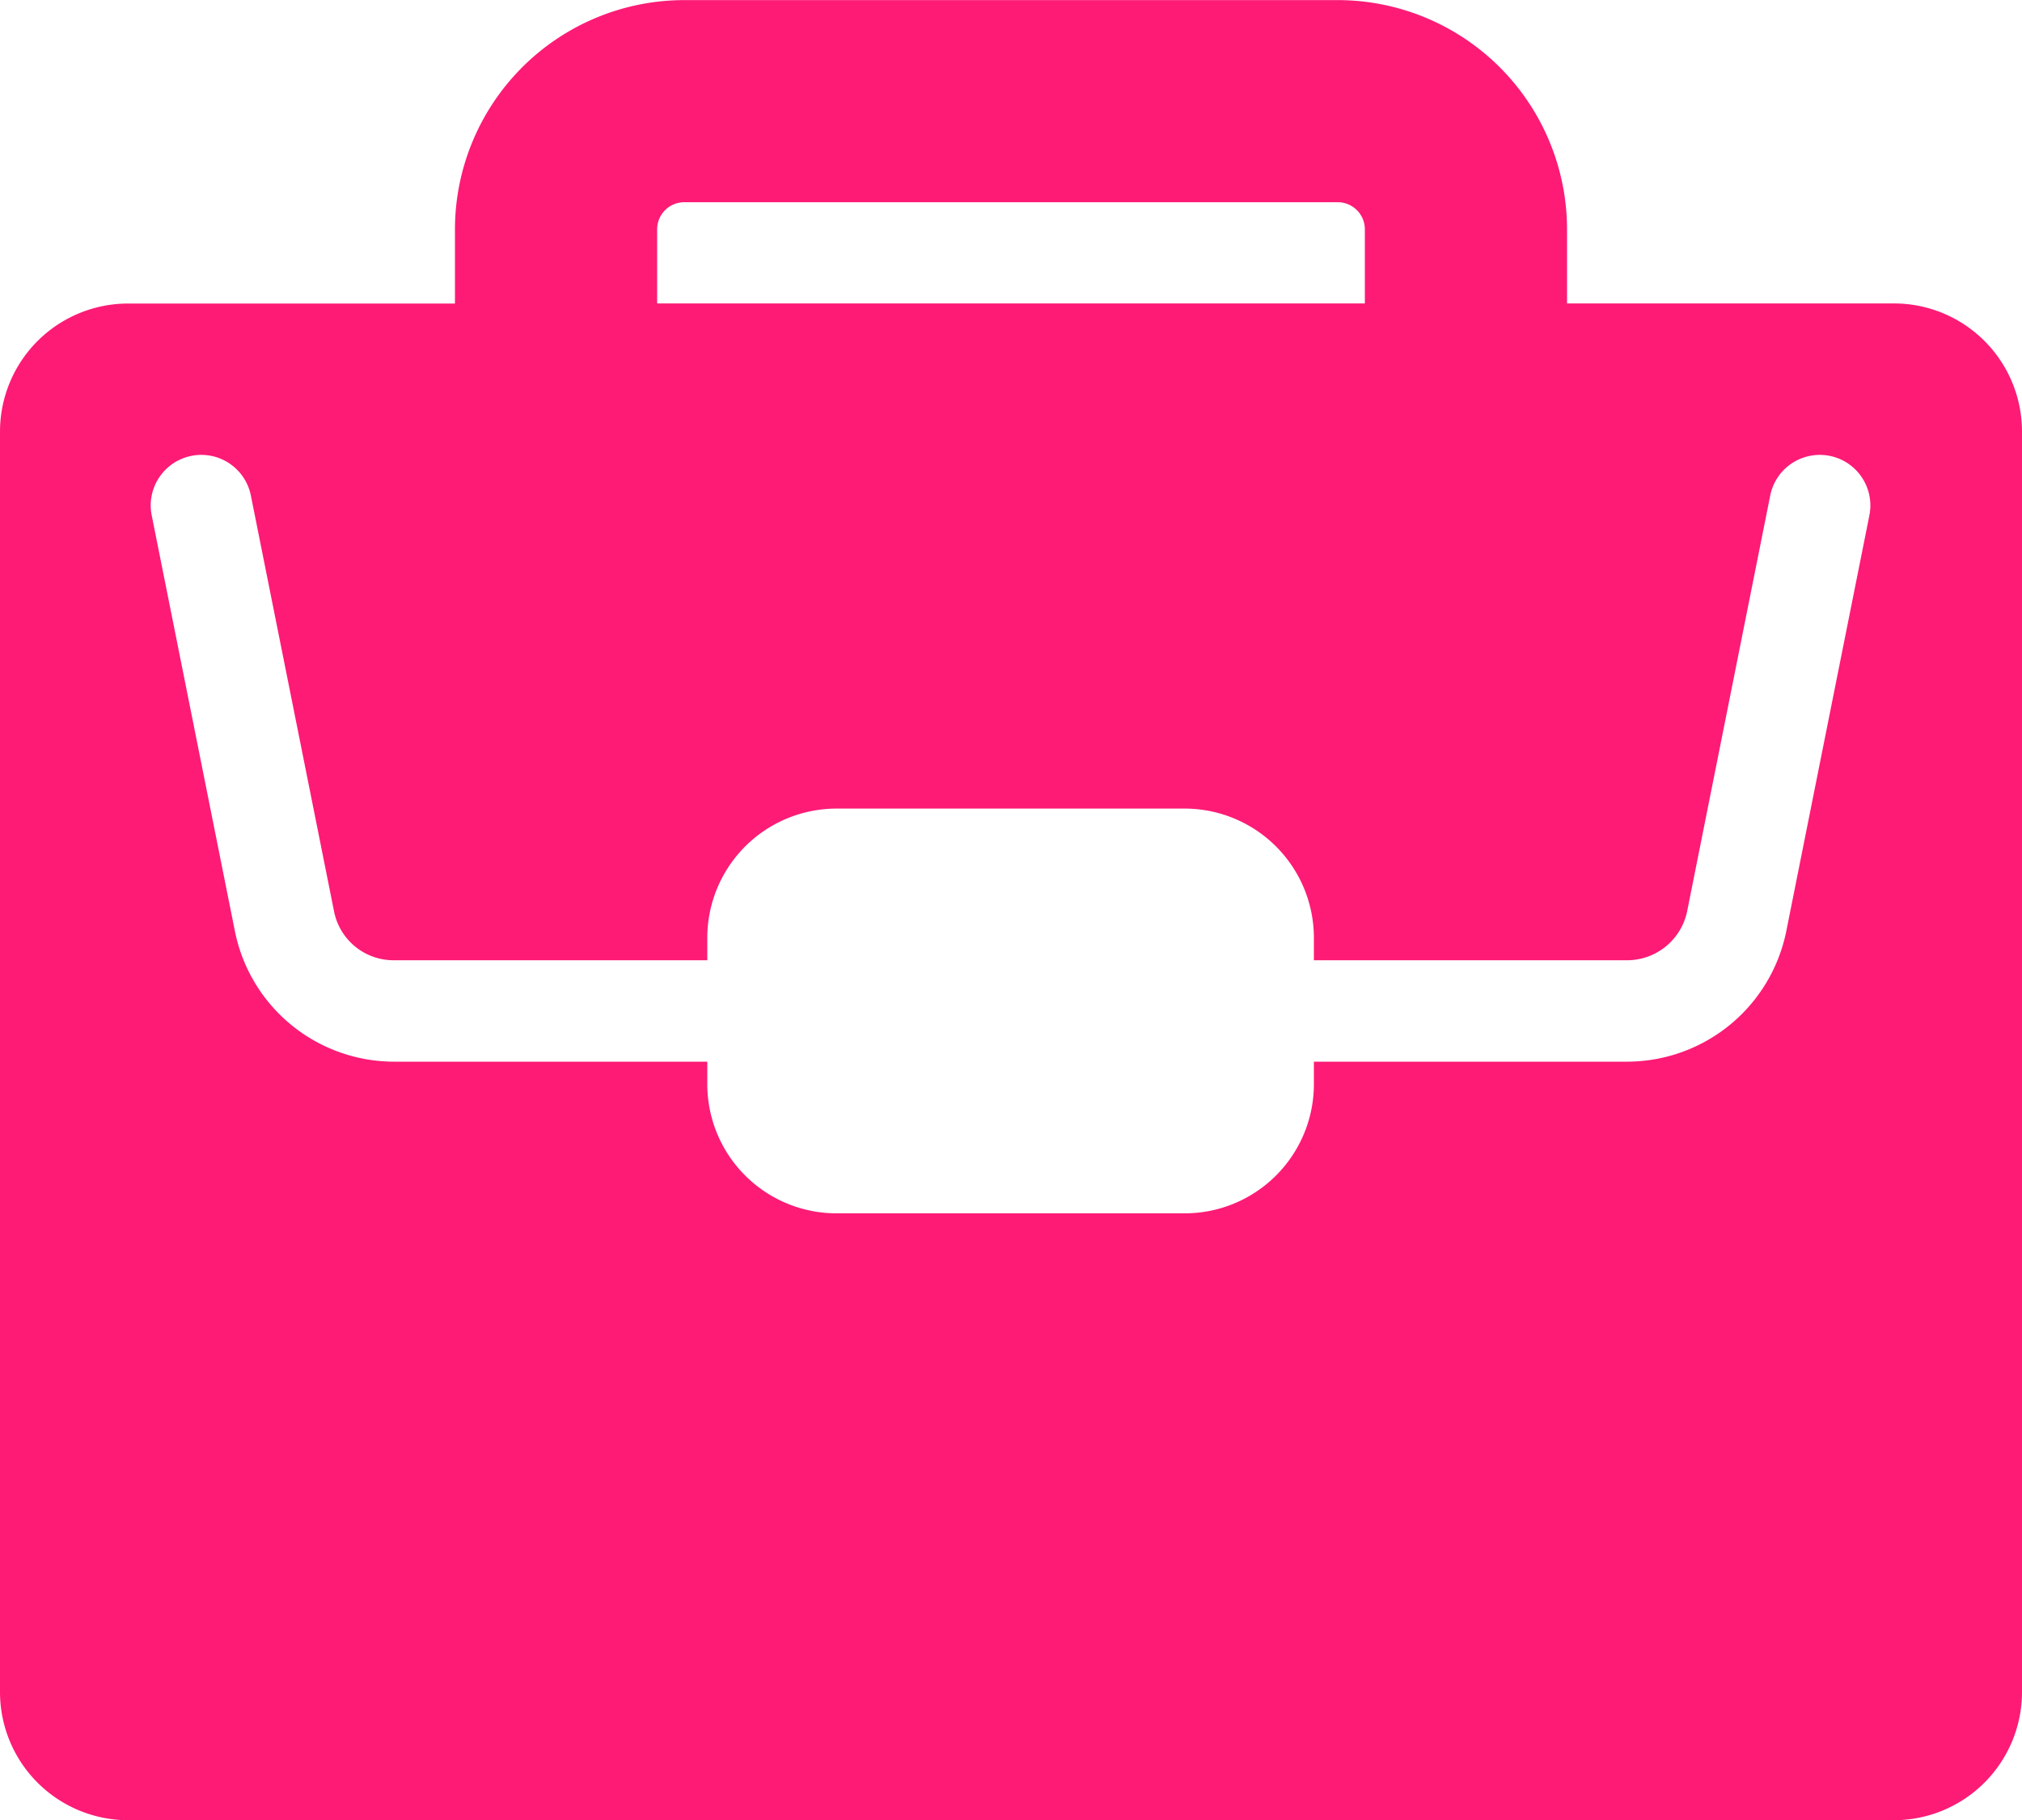 <svg xmlns="http://www.w3.org/2000/svg" width="20" height="18.001" viewBox="0 0 20 18.001"><defs><style>.a{fill:#fd1b76;}</style></defs><g transform="translate(-482.495 -113.231)"><path class="a" d="M501.228,116.232h-3.233V115.5a2.27,2.27,0,0,0-2.267-2.268h-6.466a2.27,2.27,0,0,0-2.267,2.268v.733h-3.233a1.267,1.267,0,0,0-1.267,1.267v12.465a1.268,1.268,0,0,0,1.267,1.268h17.466a1.268,1.268,0,0,0,1.267-1.268V117.5A1.267,1.267,0,0,0,501.228,116.232Zm-12.233-.733a.268.268,0,0,1,.267-.268h6.466a.268.268,0,0,1,.267.268v.733h-7Zm11.168,6.944a1.609,1.609,0,0,1-1.572,1.288h-3.1v.224a1.278,1.278,0,0,1-1.277,1.276h-3.446a1.278,1.278,0,0,1-1.277-1.276v-.224h-3.1a1.607,1.607,0,0,1-1.572-1.288l-.823-4.113a.5.5,0,1,1,.98-.2l.823,4.114a.6.6,0,0,0,.592.484h3.1v-.223a1.279,1.279,0,0,1,1.277-1.277h3.446a1.279,1.279,0,0,1,1.277,1.277v.223h3.1a.607.607,0,0,0,.592-.485l.822-4.113a.5.5,0,1,1,.98.2Z"/></g></svg>